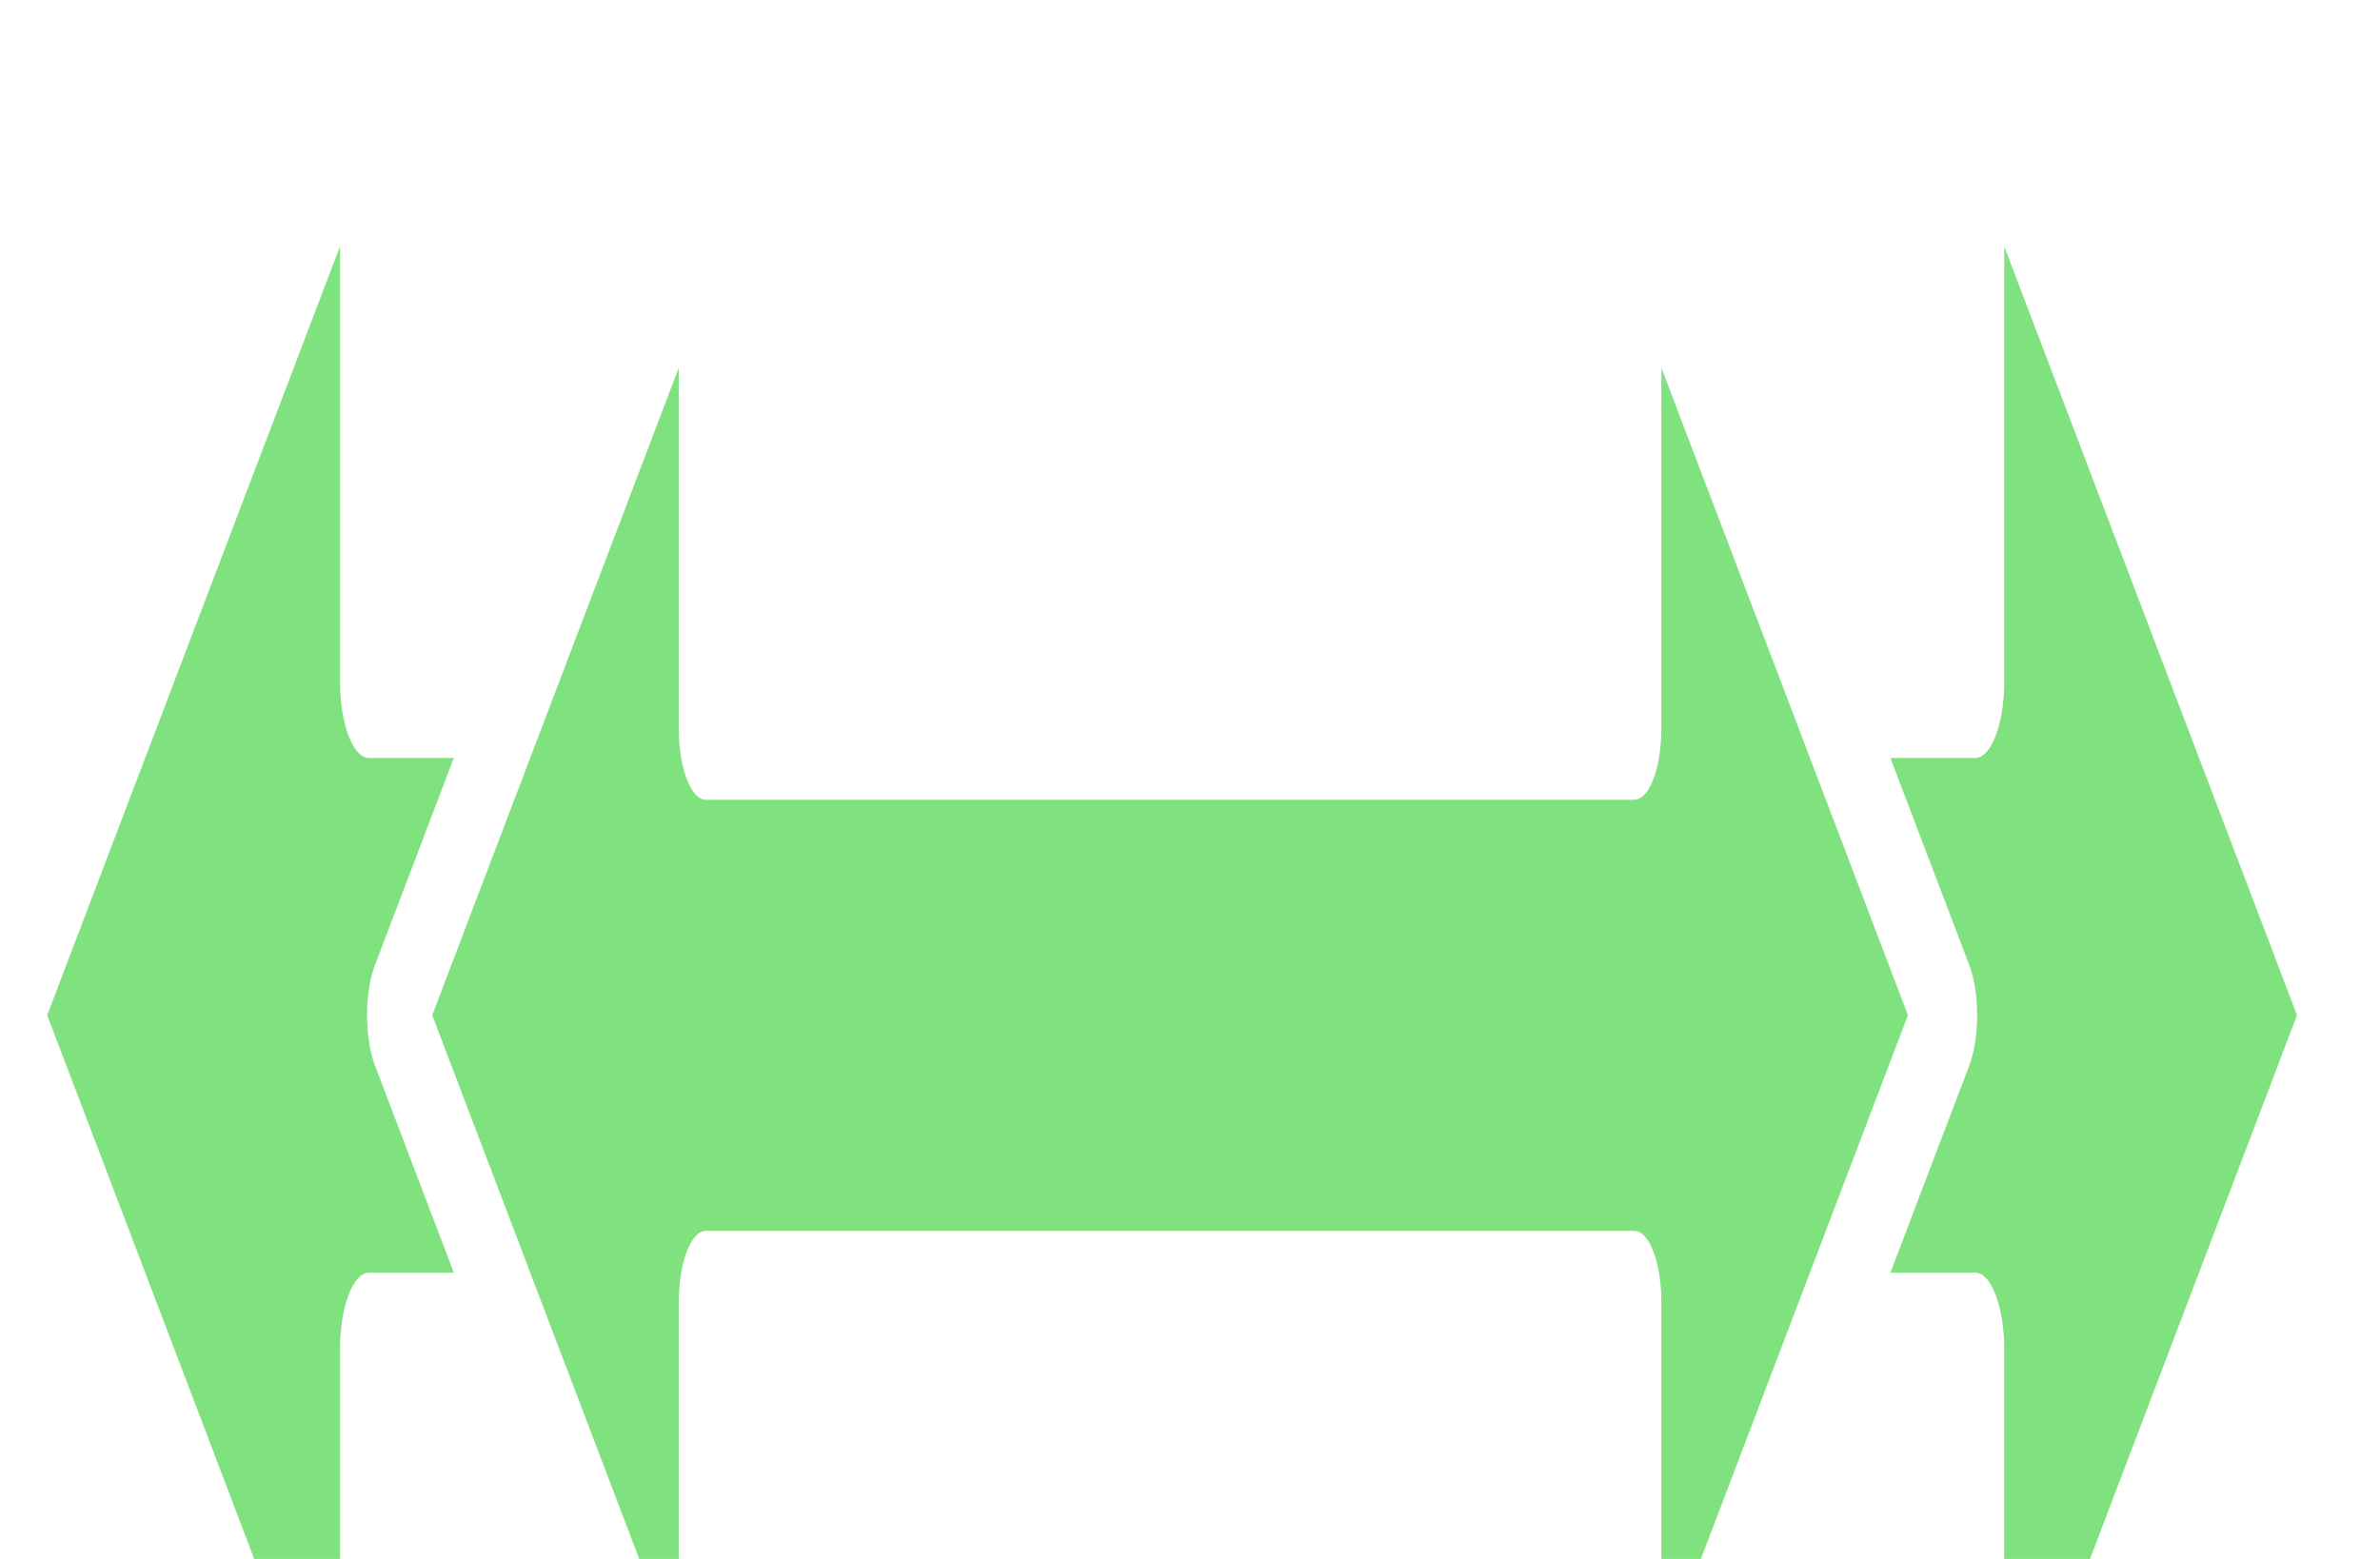 <?xml version="1.0" encoding="UTF-8" standalone="no"?>
<!DOCTYPE svg PUBLIC "-//W3C//DTD SVG 1.1//EN" "http://www.w3.org/Graphics/SVG/1.1/DTD/svg11.dtd">
<svg width="100%" height="100%" viewBox="0 0 29 19" version="1.1" xmlns="http://www.w3.org/2000/svg" xmlns:xlink="http://www.w3.org/1999/xlink" xml:space="preserve" xmlns:serif="http://www.serif.com/" style="fill-rule:evenodd;clip-rule:evenodd;stroke-linejoin:round;stroke-miterlimit:2;">
    <g transform="matrix(1,0,0,1,-905,-3819)">
        <g transform="matrix(1,0,0,6.983,106.446,1972.41)">
            <g transform="matrix(0.109,0,0,0.041,763.872,221.906)">
                <path d="M368.916,1091.61L359.442,1091.61C357.647,1091.61 356.192,1093.06 356.192,1094.86L356.192,1113.39L323.46,1080.65L356.192,1047.92L356.192,1066.45C356.192,1068.25 357.647,1069.7 359.442,1069.7L368.916,1069.7L360.106,1078.51C358.923,1079.69 358.923,1081.61 360.106,1082.8L368.916,1091.61Z" style="fill:rgb(128,226,126);"/>
            </g>
            <g transform="matrix(0.109,0,0,0.041,773.372,221.906)">
                <path d="M442.352,1091.61L451.161,1082.8C452.345,1081.61 452.345,1079.69 451.161,1078.51L442.352,1069.7L451.825,1069.7C453.62,1069.7 455.075,1068.25 455.075,1066.45L455.075,1047.92L487.807,1080.65L455.075,1113.39L455.075,1094.86C455.075,1093.06 453.62,1091.61 451.825,1091.61L442.352,1091.61Z" style="fill:rgb(128,226,126);"/>
            </g>
            <g transform="matrix(0.109,0,0,0.041,762.941,221.906)">
                <path d="M509.418,1089.83L405.634,1089.83C404.408,1089.83 403.352,1090.56 402.875,1091.61C402.7,1091.99 402.603,1092.41 402.603,1092.86L402.603,1108.22L375.042,1080.65L402.603,1053.09L402.603,1068.45C402.603,1068.89 402.7,1069.32 402.875,1069.7C403.352,1070.75 404.408,1071.48 405.634,1071.48L509.418,1071.48C510.644,1071.48 511.7,1070.75 512.177,1069.7C512.351,1069.32 512.448,1068.89 512.448,1068.45L512.448,1053.09L540.01,1080.65L512.448,1108.22L512.448,1092.86C512.448,1092.41 512.351,1091.99 512.177,1091.61C511.7,1090.56 510.644,1089.83 509.418,1089.83Z" style="fill:rgb(128,226,126);"/>
            </g>
        </g>
    </g>
</svg>
